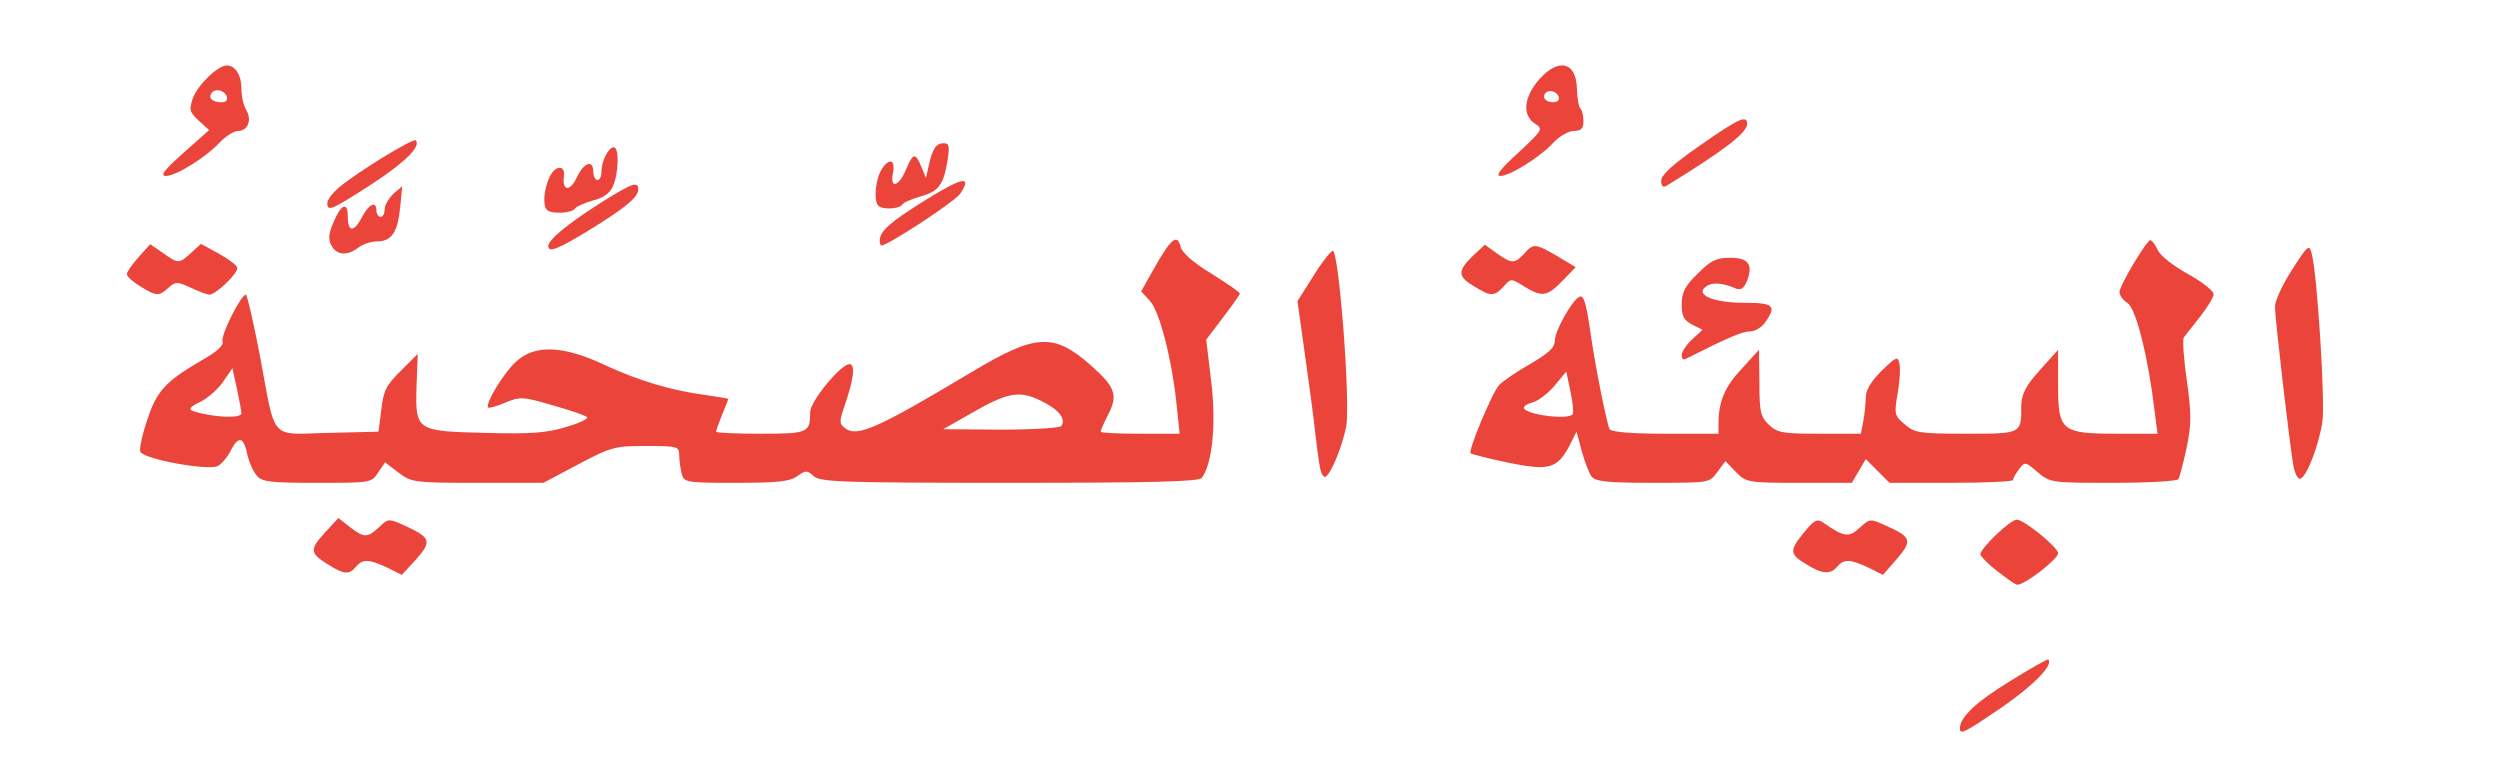 <svg class="img-fluid" id="outputsvg" xmlns="http://www.w3.org/2000/svg" style="transform: none; transform-origin: 50% 50%; cursor: move;" width="611" height="191" viewBox="0 0 6110 1910"><g id="l6FTfbbLgf2zcGZH8A4CId4" fill="rgb(235,68,58)" style="transform: none;"><g><path id="p8mvcOiWE" d="M4790 1780 c0 -27 39 -64 122 -115 50 -31 92 -55 94 -53 13 13 -35 62 -111 115 -94 64 -105 70 -105 53z"></path><path id="poUWbjUBz" d="M4883 1397 c-23 -17 -42 -37 -43 -42 0 -15 73 -85 89 -85 18 0 101 68 101 82 0 14 -80 77 -100 77 -3 1 -24 -14 -47 -32z"></path><path id="pC2Gl4FZz" d="M804 1381 c-47 -29 -48 -37 -11 -78 l34 -37 28 22 c35 27 43 27 72 0 22 -21 23 -21 63 -3 63 29 66 38 27 82 l-35 38 -36 -18 c-45 -21 -60 -21 -76 -2 -16 20 -29 19 -66 -4z"></path><path id="p3W4Uu4ta" d="M4413 1378 c-40 -24 -40 -33 -3 -78 25 -30 31 -33 47 -22 50 35 62 36 88 12 25 -23 25 -23 65 -5 62 28 64 36 26 81 l-34 39 -36 -18 c-45 -21 -60 -21 -76 -2 -16 20 -38 18 -77 -7z"></path><path id="pZqSYAEDF" d="M628 1163 c-9 -10 -19 -33 -23 -50 -9 -45 -21 -49 -40 -14 -8 17 -23 35 -33 40 -23 12 -182 -17 -189 -35 -3 -7 5 -43 17 -78 23 -71 45 -94 134 -146 36 -20 53 -36 50 -45 -6 -14 45 -115 57 -115 3 0 18 66 34 148 40 214 22 193 167 190 l123 -3 7 -54 c5 -46 12 -60 48 -95 l41 -41 -3 78 c-3 110 -2 111 170 115 108 3 149 0 194 -14 32 -9 55 -20 53 -24 -2 -4 -40 -17 -83 -29 -74 -22 -81 -22 -117 -7 -21 9 -40 14 -42 12 -8 -8 36 -82 67 -111 46 -44 117 -41 220 8 80 37 162 62 248 73 28 4 52 8 52 9 0 1 -7 19 -15 38 -8 20 -15 39 -15 42 0 3 49 5 109 5 116 0 121 -2 121 -53 0 -26 75 -117 96 -117 15 0 11 36 -13 105 -12 36 -12 41 3 52 30 22 80 -1 311 -139 154 -92 198 -95 288 -16 60 53 68 73 44 120 -11 21 -19 40 -19 43 0 3 43 5 96 5 l97 0 -7 -67 c-11 -112 -42 -233 -66 -258 l-21 -23 31 -55 c41 -73 57 -87 65 -55 4 16 30 39 76 67 38 24 69 45 69 48 0 4 -19 30 -41 59 l-41 54 12 101 c13 102 3 204 -23 237 -7 9 -113 12 -470 12 -408 0 -462 -2 -478 -16 -16 -15 -20 -15 -41 0 -18 13 -49 16 -149 16 -123 0 -127 -1 -133 -22 -3 -13 -6 -33 -6 -45 0 -22 -4 -23 -81 -23 -76 0 -85 2 -166 45 l-85 45 -161 0 c-156 0 -161 -1 -193 -25 l-33 -25 -17 25 c-16 25 -18 25 -149 25 -113 0 -134 -2 -147 -17z m1966 -122 c12 -18 -7 -41 -51 -62 -53 -26 -82 -20 -178 36 l-60 34 142 1 c78 0 144 -4 147 -9z m-2004 -31 c0 -5 -5 -32 -11 -60 l-11 -50 -22 32 c-12 18 -37 40 -56 50 -24 11 -30 18 -20 22 47 16 120 20 120 6z"></path><path id="pVx5G2sRF" d="M3890 1165 c-6 -8 -17 -36 -24 -62 l-13 -48 -16 32 c-31 59 -50 64 -150 44 -48 -10 -90 -21 -93 -23 -6 -7 52 -147 70 -167 8 -9 42 -32 75 -51 46 -27 61 -40 61 -58 0 -22 40 -95 59 -106 11 -7 17 11 27 79 11 81 41 232 48 244 5 7 53 11 137 11 l129 0 0 -24 c0 -54 15 -90 56 -134 l43 -47 1 81 c0 71 3 83 23 102 21 20 34 22 124 22 l101 0 6 -31 c3 -17 6 -44 6 -58 0 -18 13 -39 39 -65 35 -34 39 -36 43 -18 3 11 1 44 -4 73 -9 51 -8 55 17 76 24 21 36 23 149 23 137 0 136 1 136 -68 1 -29 10 -48 45 -87 l45 -50 0 86 c0 113 8 119 146 119 l97 0 -7 -54 c-15 -129 -45 -251 -66 -265 -11 -7 -20 -19 -20 -27 0 -16 68 -130 76 -127 4 1 12 12 18 25 6 13 39 39 74 58 34 19 62 41 62 49 0 8 -15 32 -33 55 -18 23 -36 46 -40 51 -3 6 0 54 8 107 11 81 11 105 -1 163 -8 37 -17 71 -20 76 -3 5 -74 9 -159 9 -151 0 -154 0 -185 -26 -30 -26 -31 -26 -45 -8 -8 11 -15 22 -15 27 0 4 -68 7 -151 7 l-151 0 -29 -29 -29 -29 -17 29 -17 29 -129 0 c-125 0 -129 -1 -154 -26 l-26 -27 -20 27 c-19 26 -19 26 -157 26 -109 0 -140 -3 -150 -15z m-46 -153 c2 -4 0 -29 -6 -56 l-10 -48 -29 35 c-16 19 -41 38 -55 41 -15 4 -23 11 -18 16 17 16 109 26 118 12z"></path><path id="pH1bKnV5a" d="M3226 1143 c-3 -16 -8 -55 -12 -88 -3 -33 -15 -118 -25 -190 l-18 -129 38 -60 c20 -33 42 -61 48 -63 15 -5 44 371 33 430 -10 49 -36 113 -50 122 -5 3 -11 -7 -14 -22z"></path><path id="pCHv7hAk1" d="M5605 1138 c-10 -59 -45 -361 -45 -388 0 -15 19 -56 42 -91 39 -61 42 -63 48 -38 13 46 33 359 26 409 -8 57 -40 140 -55 140 -6 0 -13 -15 -16 -32z"></path><path id="p1HbznC6Ts" d="M4110 868 c0 -8 11 -25 25 -38 l26 -24 -26 -13 c-20 -11 -25 -21 -25 -49 0 -29 8 -45 39 -75 32 -32 45 -39 79 -39 45 0 57 16 42 56 -8 19 -15 24 -28 19 -32 -14 -57 -16 -72 -5 -29 20 17 40 92 40 73 0 81 7 52 48 -8 12 -25 22 -37 22 -18 0 -50 13 -159 68 -5 2 -8 -3 -8 -10z"></path><path id="pdrf2AJVb" d="M343 700 c-18 -11 -33 -24 -33 -30 0 -5 13 -24 29 -42 l28 -31 31 21 c37 27 40 27 69 0 l24 -22 44 24 c25 14 45 29 45 35 0 15 -53 65 -68 65 -6 0 -27 -8 -46 -17 -33 -15 -37 -15 -54 0 -24 22 -30 21 -69 -3z"></path><path id="pSXR8o50o" d="M3603 700 c-41 -24 -41 -38 -4 -74 l30 -28 29 21 c37 26 44 26 67 1 23 -26 27 -25 81 6 l45 27 -32 33 c-38 39 -50 41 -94 14 -32 -20 -32 -20 -50 0 -23 25 -32 25 -72 0z"></path><path id="pOA6sUtSW" d="M810 600 c-8 -14 -7 -29 4 -54 19 -47 36 -55 36 -17 0 39 15 40 35 1 17 -32 35 -40 35 -15 0 8 5 15 10 15 6 0 10 -8 10 -18 0 -11 10 -27 21 -38 l22 -19 -5 52 c-6 61 -21 83 -57 83 -14 0 -35 7 -45 15 -27 21 -53 19 -66 -5z"></path><path id="pGqOvxjO8" d="M1340 602 c0 -16 45 -53 123 -103 82 -52 97 -57 97 -36 0 19 -33 46 -121 100 -75 46 -99 55 -99 39z"></path><path id="p19ktlwLHA" d="M2150 588 c1 -24 25 -45 115 -101 89 -55 111 -58 82 -14 -12 19 -177 127 -193 127 -2 0 -4 -6 -4 -12z"></path><path id="pMuKhBNn6" d="M1337 513 c-11 -10 -8 -49 5 -78 14 -32 41 -34 36 -2 -4 35 16 35 32 0 17 -36 40 -44 40 -13 0 11 5 20 10 20 6 0 10 -9 10 -21 0 -25 17 -59 30 -59 14 0 12 64 -2 95 -7 17 -24 29 -49 35 -21 6 -41 15 -44 20 -7 11 -58 14 -68 3z"></path><path id="pOTgQiNDY" d="M800 496 c0 -8 13 -25 30 -39 44 -37 180 -120 186 -114 14 14 -26 54 -109 108 -98 63 -107 67 -107 45z"></path><path id="p103Ss42HM" d="M2147 503 c-13 -12 -7 -68 9 -91 19 -28 33 -21 26 13 -7 37 15 31 32 -10 18 -42 23 -43 38 -7 l11 27 7 -31 c9 -41 18 -54 37 -54 13 0 14 8 9 41 -10 61 -22 77 -66 89 -21 6 -42 15 -45 20 -7 11 -48 13 -58 3z"></path><path id="p1EO0bDX2i" d="M4060 441 c0 -13 29 -40 94 -85 96 -67 116 -76 116 -53 0 22 -60 67 -197 151 -9 5 -13 1 -13 -13z"></path><path id="p1FemuNczq" d="M448 374 l63 -56 -25 -23 c-23 -21 -24 -27 -15 -54 11 -32 61 -81 83 -81 21 0 36 23 36 57 0 18 5 42 12 52 14 24 4 51 -20 51 -10 0 -29 12 -43 26 -33 37 -109 84 -133 84 -16 0 -6 -13 42 -56z m106 -139 c-7 -16 -30 -20 -38 -6 -7 11 4 21 25 21 12 0 16 -5 13 -15z"></path><path id="p435dKEYl" d="M3711 373 c60 -56 61 -58 40 -71 -31 -21 -27 -64 10 -107 48 -55 92 -44 93 23 1 22 4 44 9 48 4 4 7 18 7 31 0 17 -6 23 -23 23 -13 0 -34 12 -48 26 -32 36 -108 84 -132 84 -13 0 0 -17 44 -57z m99 -132 c0 -14 -18 -23 -30 -16 -6 4 -8 11 -5 16 8 12 35 12 35 0z"></path></g></g></svg>